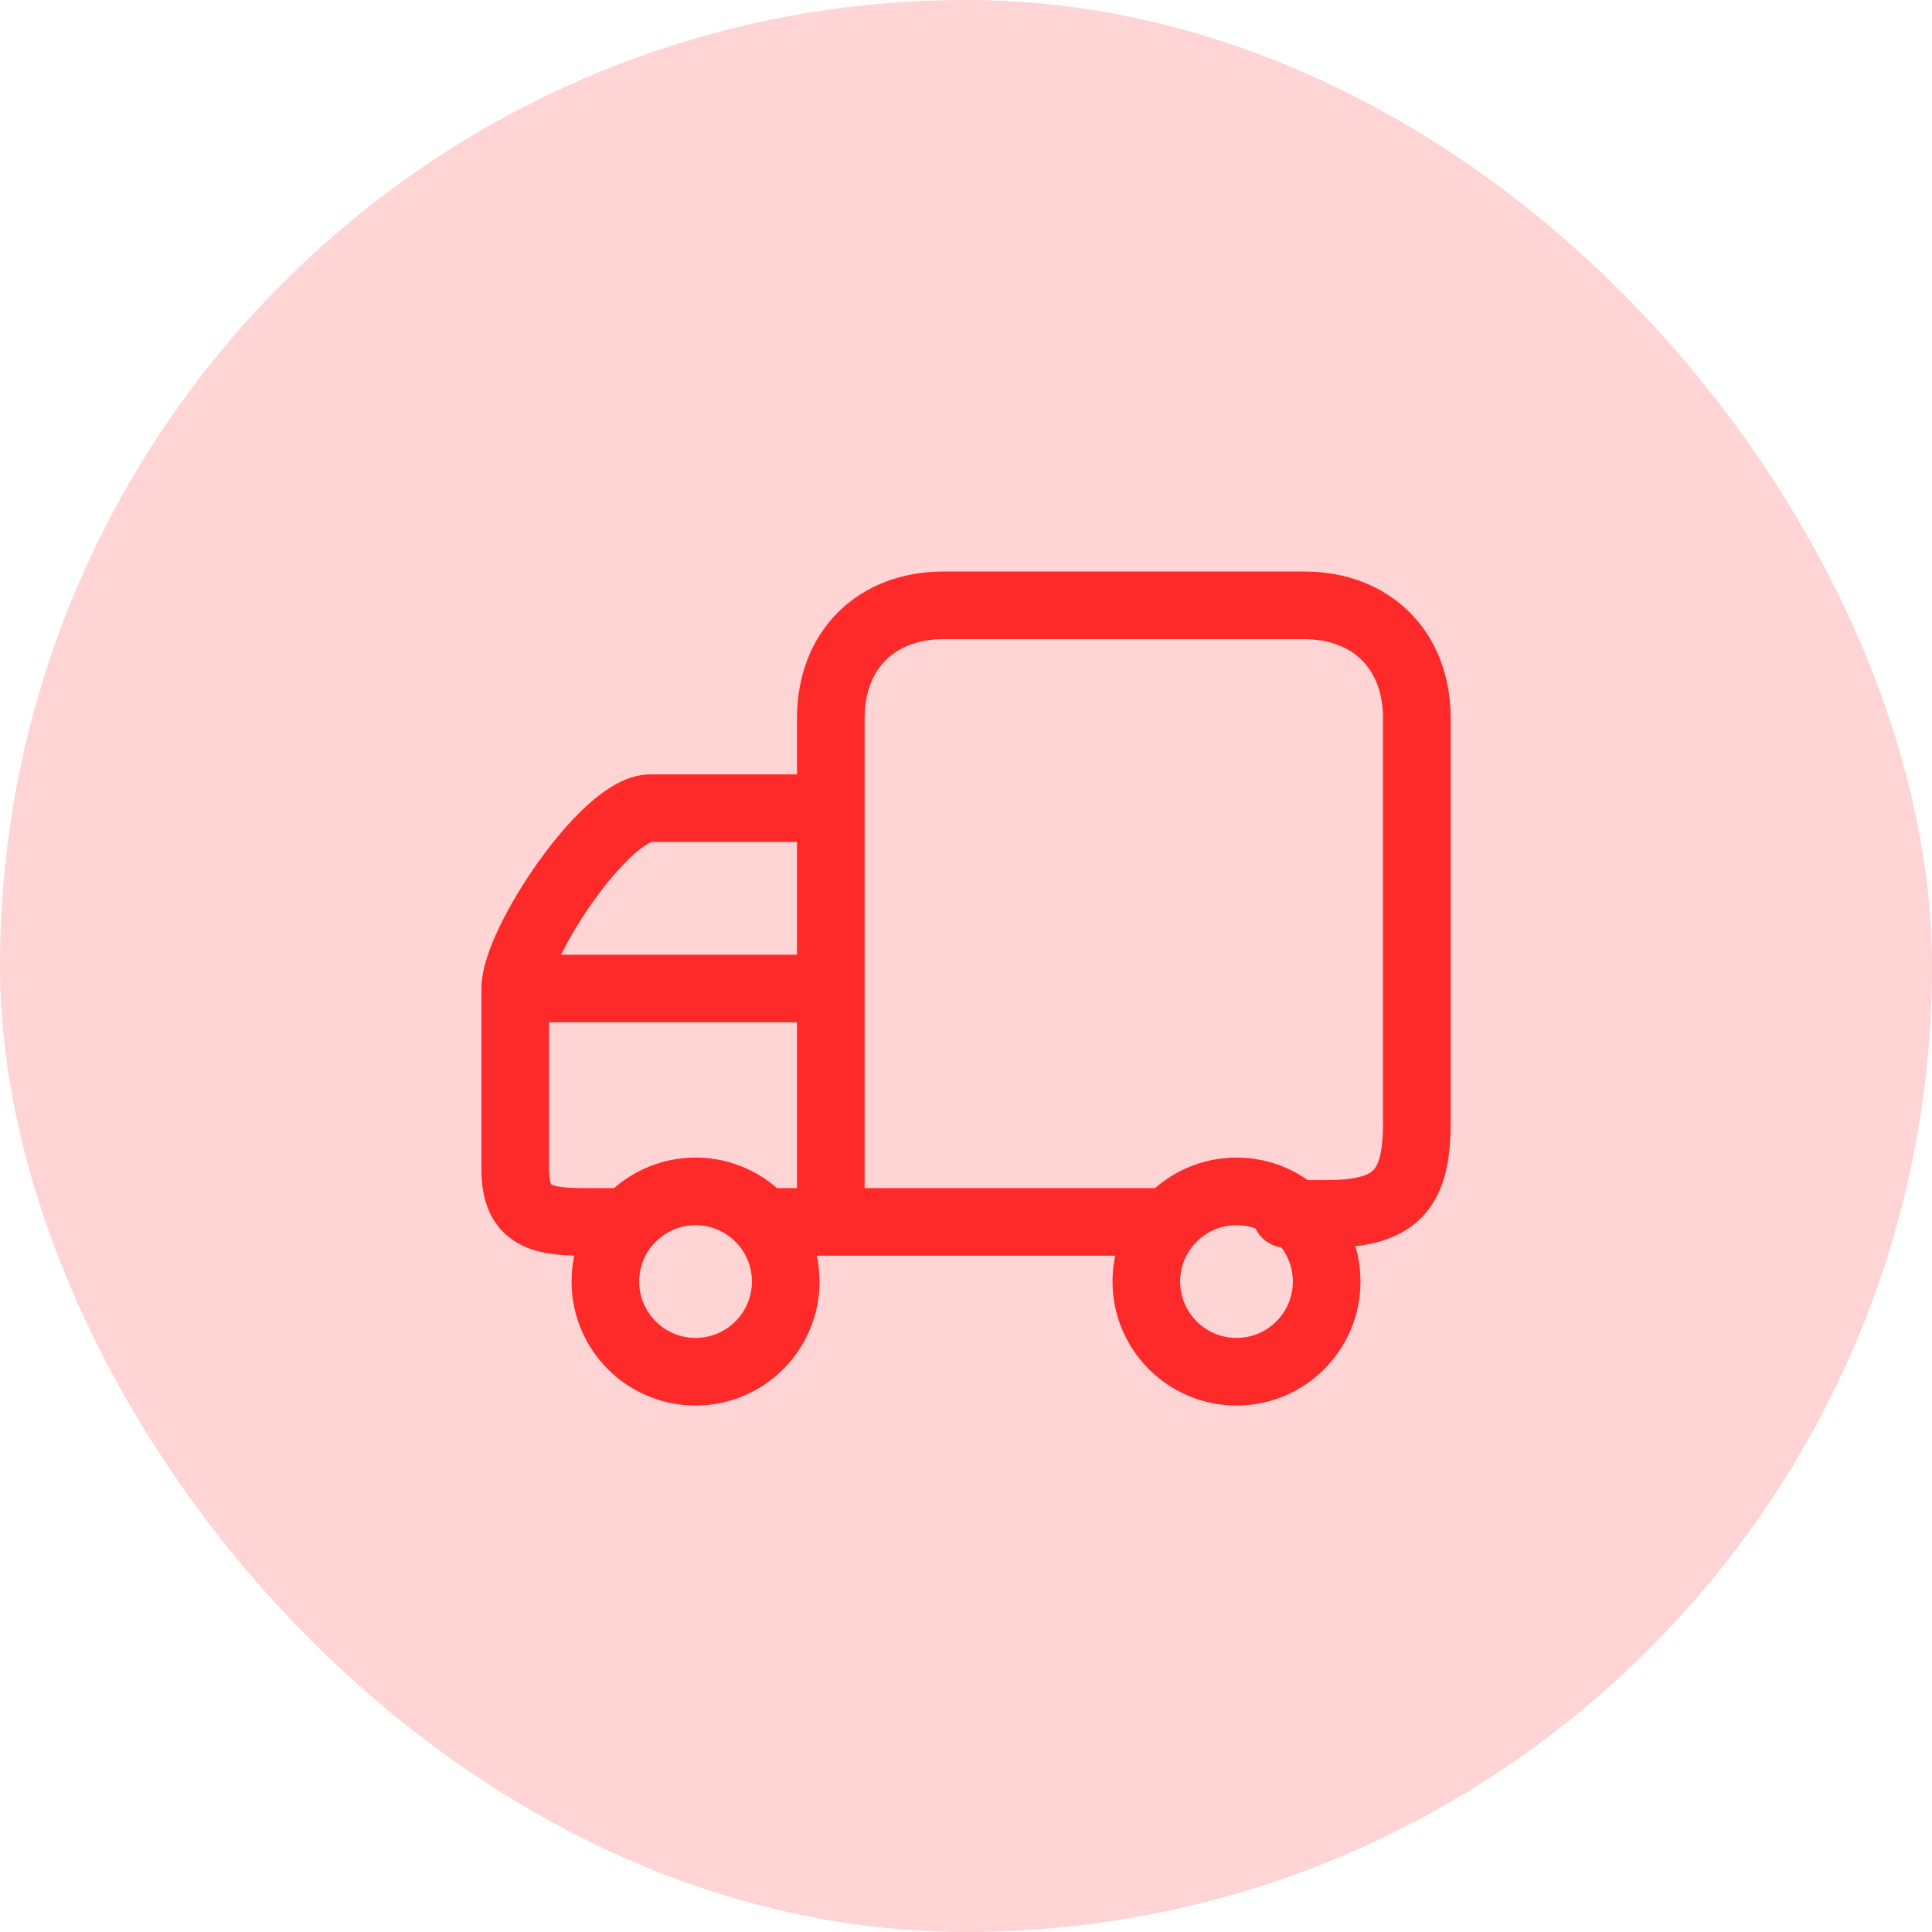 <svg width="50" height="50" viewBox="0 0 50 50" fill="none" xmlns="http://www.w3.org/2000/svg">
<g id="suppliers">
<rect width="50" height="50" rx="25" fill="#FE2929" fill-opacity="0.2"/>
<g id="delivery">
<path id="vector" d="M33.544 31.416C33.133 31.053 32.592 30.833 32.001 30.833C31.304 30.833 30.678 31.139 30.251 31.623M33.544 31.416C34.029 31.844 34.334 32.47 34.334 33.166C34.334 34.455 33.289 35.5 32.001 35.5C30.712 35.5 29.667 34.455 29.667 33.166C29.667 32.575 29.888 32.034 30.251 31.623M33.544 31.416C33.544 31.416 32.584 31.416 34.334 31.416C36.084 31.416 36.667 30.833 36.667 29.083C36.667 27.333 36.667 20.333 36.667 18.583C36.667 16.833 35.501 15.666 33.751 15.666C32.001 15.666 26.167 15.666 24.417 15.666C22.667 15.666 21.501 16.833 21.501 18.583C21.501 20.333 21.501 20.916 21.501 20.916M30.251 31.623H21.501M19.751 31.623C19.323 31.139 18.698 30.833 18.001 30.833C17.304 30.833 16.678 31.139 16.251 31.623M19.751 31.623C20.114 32.034 20.334 32.575 20.334 33.166C20.334 34.455 19.289 35.5 18.001 35.5C16.712 35.5 15.667 34.455 15.667 33.166C15.667 32.575 15.888 32.034 16.251 31.623M19.751 31.623H21.501M16.251 31.623C16.251 31.623 16.251 31.623 15.084 31.623C13.917 31.623 13.334 31.416 13.334 30.25C13.334 29.083 13.334 25.583 13.334 25.583M13.334 25.583C13.334 24.416 15.667 20.916 16.834 20.916C18.001 20.916 21.501 20.916 21.501 20.916M13.334 25.583H21.501M21.501 20.916V25.583M21.501 31.623V25.583" stroke="#FE2929" stroke-width="1.75" stroke-linecap="round" stroke-linejoin="round"/>
</g>
</g>
</svg>
